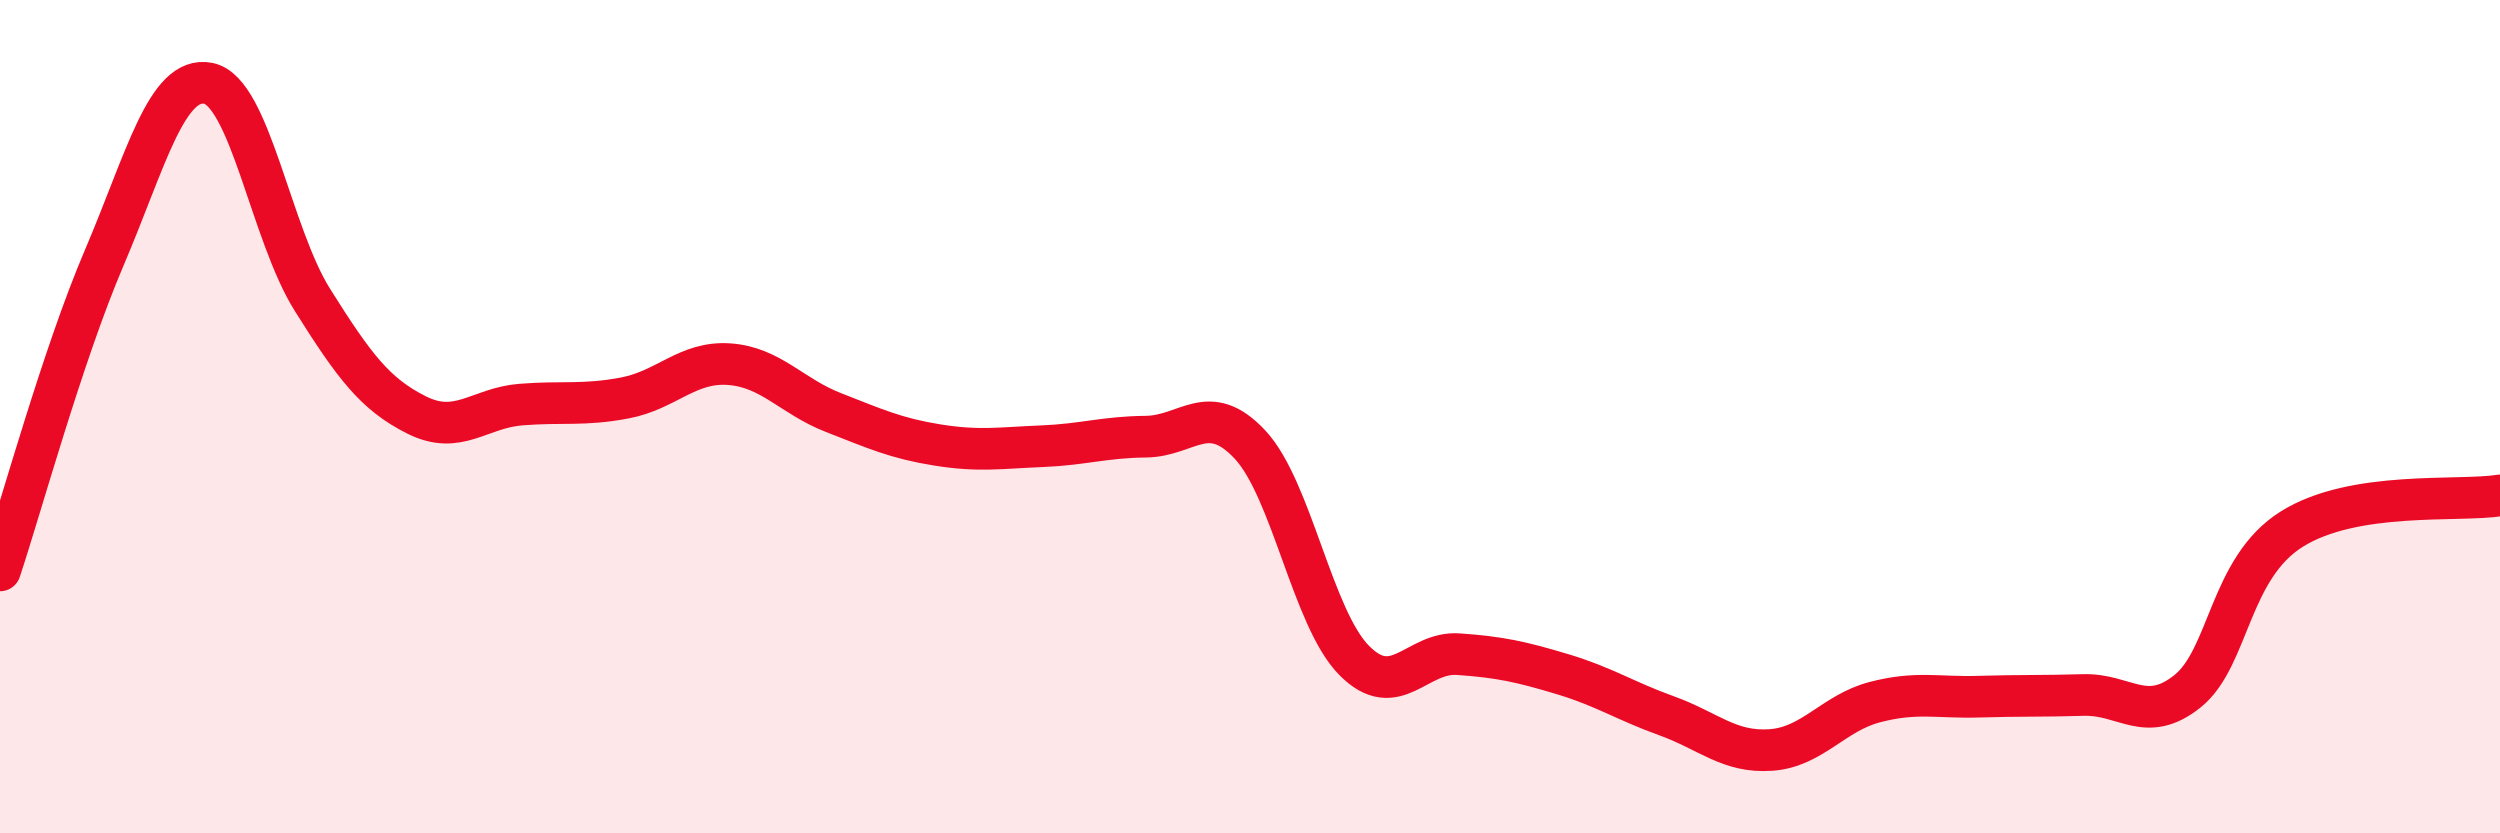 
    <svg width="60" height="20" viewBox="0 0 60 20" xmlns="http://www.w3.org/2000/svg">
      <path
        d="M 0,13.69 C 0.5,12.19 1.5,8.53 2.5,6.19 C 3.5,3.85 4,1.8 5,2 C 6,2.2 6.5,5.61 7.5,7.2 C 8.5,8.79 9,9.46 10,9.96 C 11,10.46 11.5,9.79 12.5,9.71 C 13.5,9.63 14,9.74 15,9.55 C 16,9.36 16.5,8.67 17.5,8.74 C 18.5,8.81 19,9.51 20,9.9 C 21,10.29 21.5,10.52 22.5,10.68 C 23.5,10.84 24,10.75 25,10.71 C 26,10.67 26.5,10.49 27.5,10.48 C 28.5,10.47 29,9.6 30,10.67 C 31,11.74 31.5,14.84 32.5,15.85 C 33.5,16.86 34,15.63 35,15.7 C 36,15.77 36.5,15.88 37.5,16.18 C 38.5,16.48 39,16.82 40,17.18 C 41,17.54 41.5,18.07 42.5,18 C 43.5,17.93 44,17.11 45,16.85 C 46,16.59 46.5,16.75 47.5,16.72 C 48.5,16.69 49,16.71 50,16.68 C 51,16.65 51.5,17.39 52.5,16.59 C 53.5,15.79 53.5,13.64 55,12.7 C 56.5,11.76 59,12.05 60,11.89L60 20L0 20Z"
        fill="#EB0A25"
        opacity="0.1"
        stroke-linecap="round"
        stroke-linejoin="round"
      />
      <path
        d="M 0,13.69 C 0.5,12.19 1.5,8.53 2.5,6.19 C 3.5,3.85 4,1.8 5,2 C 6,2.2 6.5,5.61 7.5,7.2 C 8.5,8.79 9,9.46 10,9.96 C 11,10.46 11.5,9.79 12.5,9.71 C 13.5,9.63 14,9.74 15,9.55 C 16,9.36 16.5,8.67 17.5,8.74 C 18.5,8.81 19,9.51 20,9.9 C 21,10.29 21.5,10.52 22.5,10.68 C 23.5,10.84 24,10.75 25,10.71 C 26,10.67 26.5,10.49 27.5,10.48 C 28.5,10.47 29,9.6 30,10.67 C 31,11.74 31.5,14.84 32.5,15.85 C 33.5,16.86 34,15.63 35,15.7 C 36,15.77 36.5,15.88 37.5,16.18 C 38.5,16.48 39,16.82 40,17.18 C 41,17.54 41.5,18.07 42.5,18 C 43.5,17.93 44,17.11 45,16.85 C 46,16.59 46.5,16.75 47.5,16.72 C 48.5,16.69 49,16.71 50,16.68 C 51,16.65 51.5,17.39 52.5,16.59 C 53.5,15.79 53.5,13.64 55,12.7 C 56.5,11.76 59,12.05 60,11.89"
        stroke="#EB0A25"
        stroke-width="1"
        fill="none"
        stroke-linecap="round"
        stroke-linejoin="round"
      />
    </svg>
  